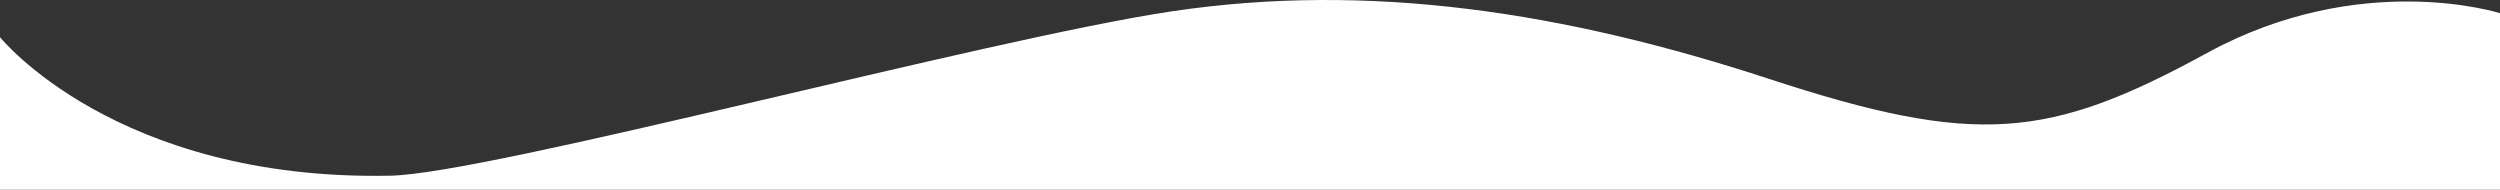 <svg id="Layer_1" data-name="Layer 1" xmlns="http://www.w3.org/2000/svg" viewBox="0 0 1920 145.7"><rect x="0" y="0" width="1920" height="145.7" fill="#333333" stroke="none"/><defs><style>.cls-1{fill:#fff;}</style></defs><title>sparator_wave_white</title><path class="cls-1" d="M1920,10.44S1813.38-23.68,1695,41c-121.38,66.32-177.24,72-336,20C1201.18,9.27,1051.22-13.6,900,9,757,30.36,376.26,133.77,299.47,135.25,88.78,139.32,0,28.85,0,28.85V146H1920Z" transform="translate(0 -0.3)"/></svg>